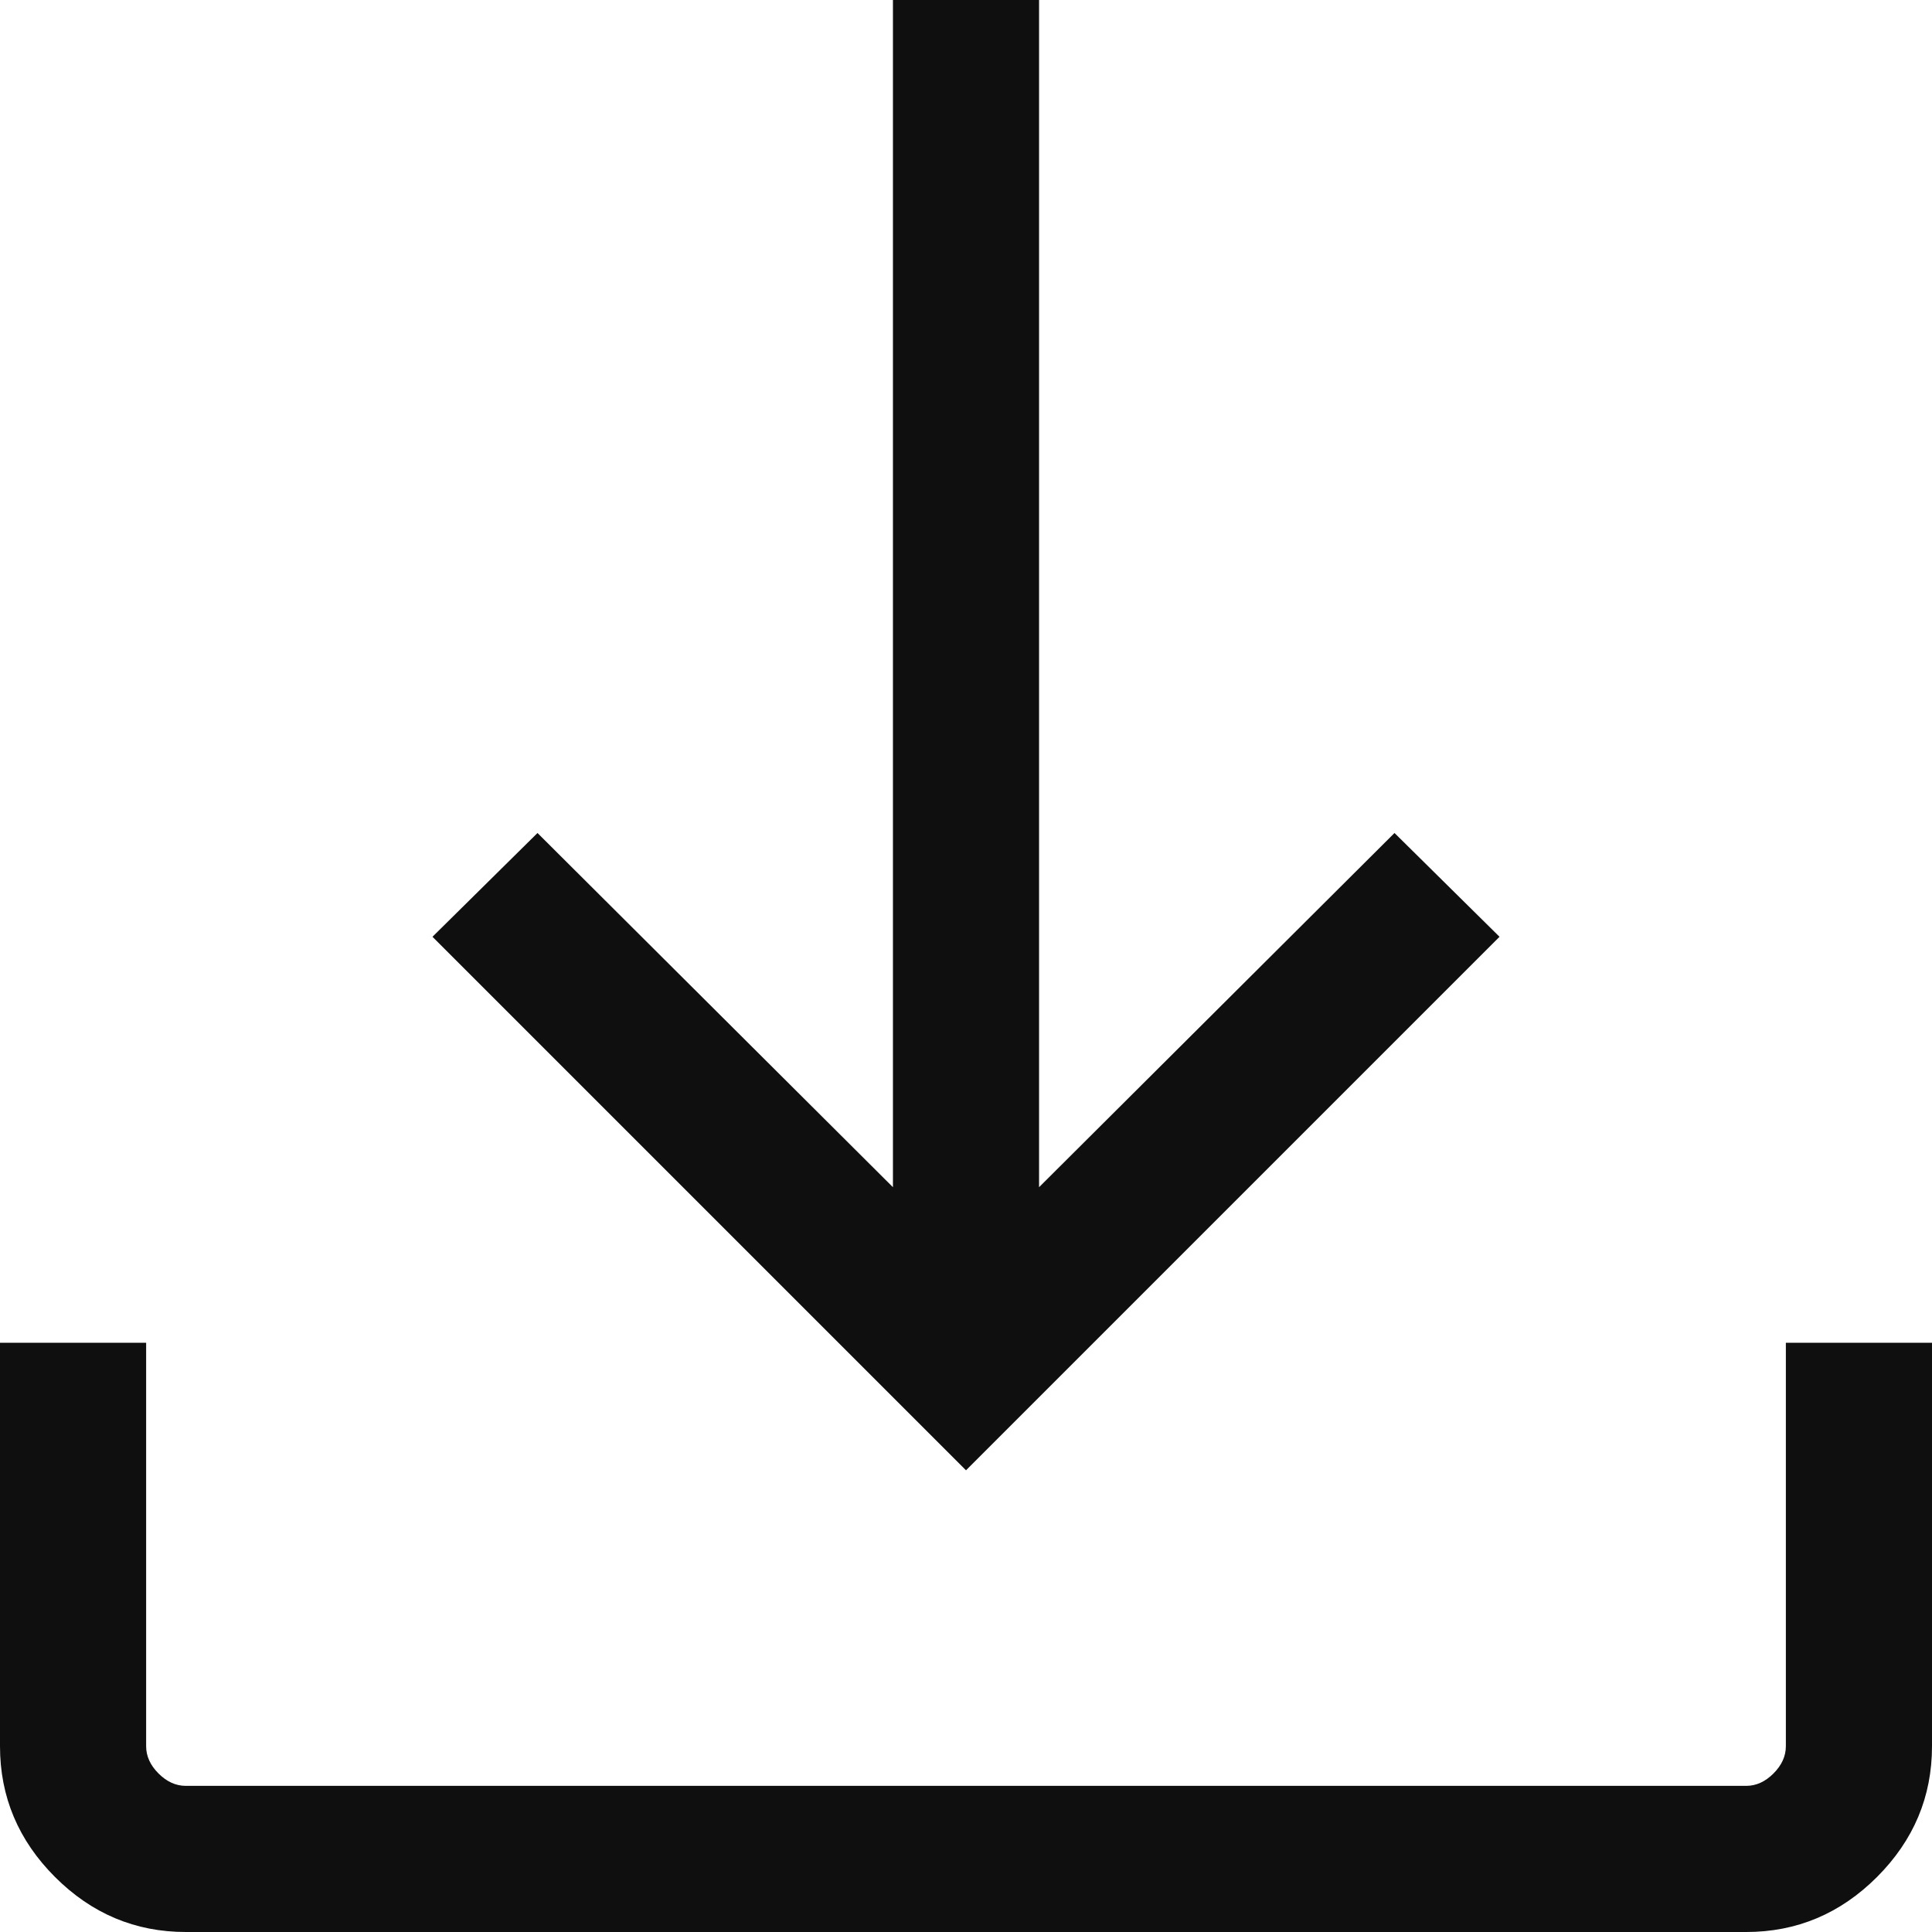 <svg width="120" height="120" viewBox="0 0 120 120" fill="none" xmlns="http://www.w3.org/2000/svg">
<path d="M60 91.323L26.862 58.185L33.385 51.739L55.462 73.739V0H64.538V73.739L86.615 51.739L93.138 58.185L60 91.323ZM11.539 120C8.401 120 5.694 118.861 3.416 116.584C1.139 114.306 0 111.599 0 108.461V83.4H9.077V108.461C9.077 109.077 9.333 109.641 9.846 110.154C10.359 110.667 10.923 110.923 11.539 110.923H108.461C109.077 110.923 109.641 110.667 110.154 110.154C110.667 109.641 110.923 109.077 110.923 108.461V83.4H120V108.461C120 111.599 118.861 114.306 116.584 116.584C114.306 118.861 111.599 120 108.461 120H11.539Z" fill="#100F10"/>
</svg>
